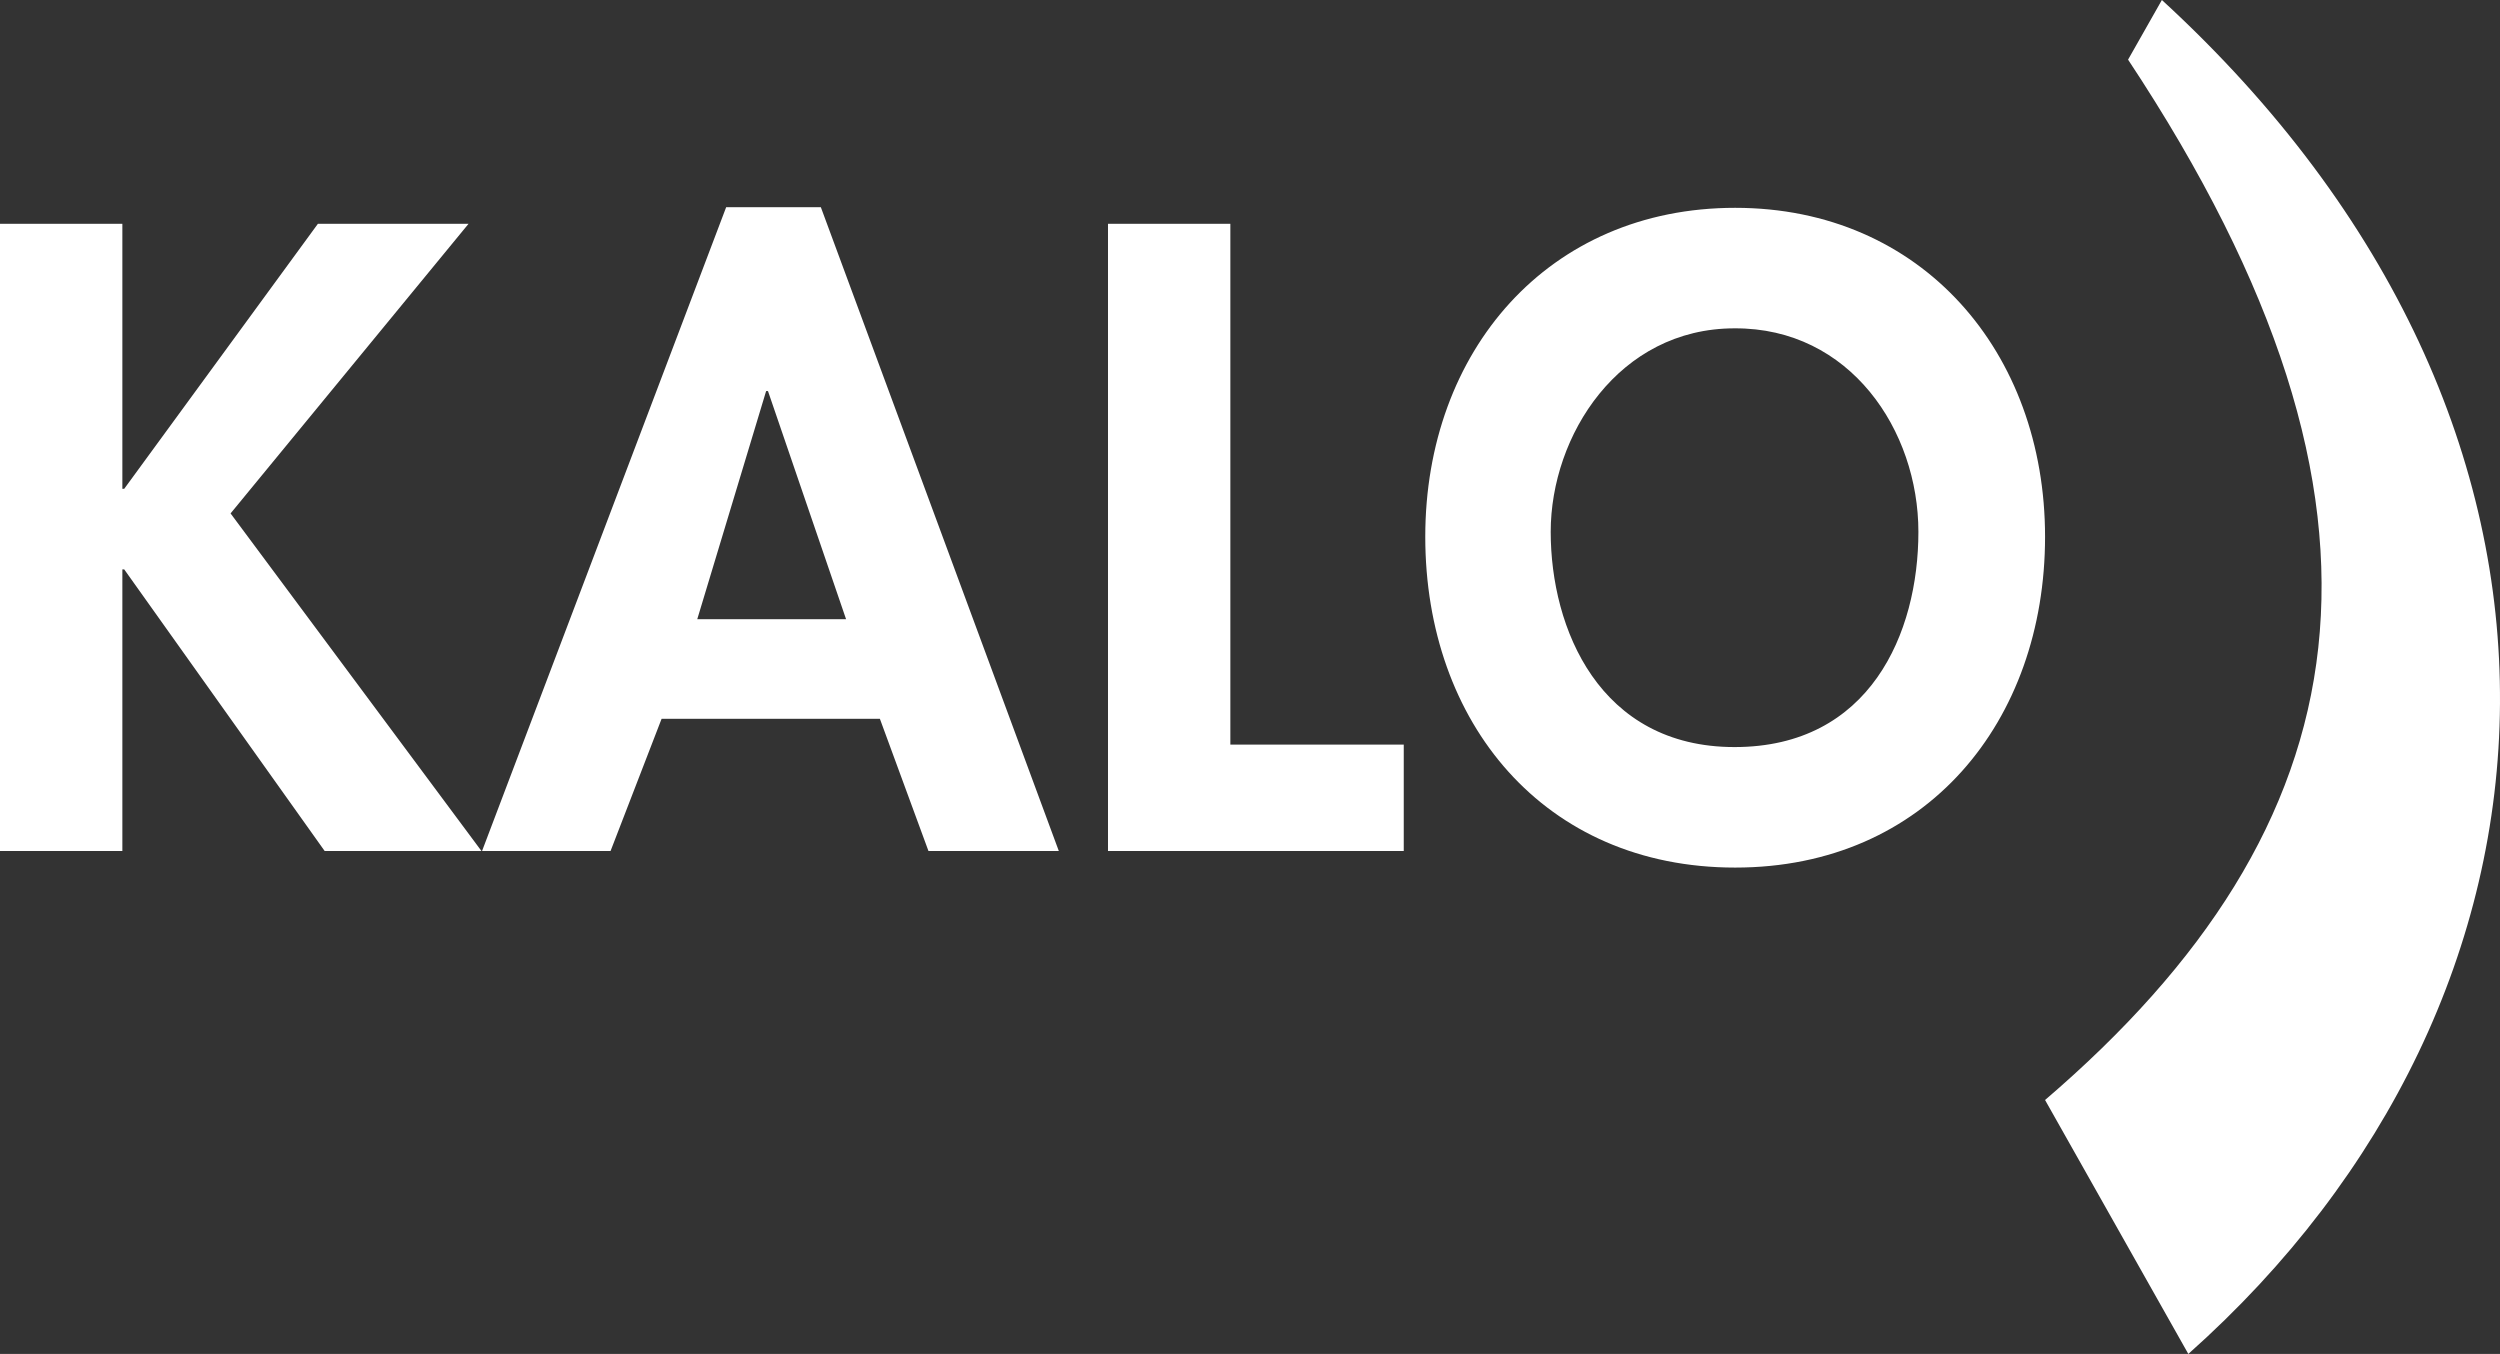 <?xml version="1.0" encoding="UTF-8"?><svg id="Ebene_2" data-name="Ebene 2" xmlns="http://www.w3.org/2000/svg" viewBox="0 0 406.59 220.2"><rect x="0" y="0" width="406.59" height="220.2" fill="#333333" stroke="none"/><defs><style>
      .cls-1 {
        fill: #fff;
        stroke-width: 0px;
      }
    </style></defs><g id="Ebene_1-2" data-name="Ebene 1"><path class="cls-1" d="m118.1 33.7l-39.7 104.7h20.9l8.3-21.5h35.5l7.9 21.5h21.2l-38.7-104.7h-15.4zm-4.7 67l11.2-37.1h.3l12.7 37.1h-24.2zm-37.2-64.3h-24.5l-31.5 43.1h-.3v-43.1h-19.9v102h19.9v-45.8h.3l32.6 45.8h25.5l-40.8-54.9l38.7-47.1zm206-2.6c-30.4 0-50.4 23.3-50.4 53.5s19.3 53.8 50.4 53.8s50.4-23.8 50.4-53.8s-20-53.5-50.4-53.5zm-.1 87.7c-22 0-29.9-19.3-29.9-35s11.1-33.1 29.9-33.1c18.8-.1 29.9 16.6 29.9 33.1s-7.9 35-29.9 35zm-82-85.1h-19.9v102h48.1v-17.3h-28.2v-84.7zm151.5-36.4l-5.5 9.7c48.8 73.7 38.2 124.9-13.5 169.2l23.3 41.3c65.1-57.9 71.5-150.6-4.3-220.2z"/></g></svg>